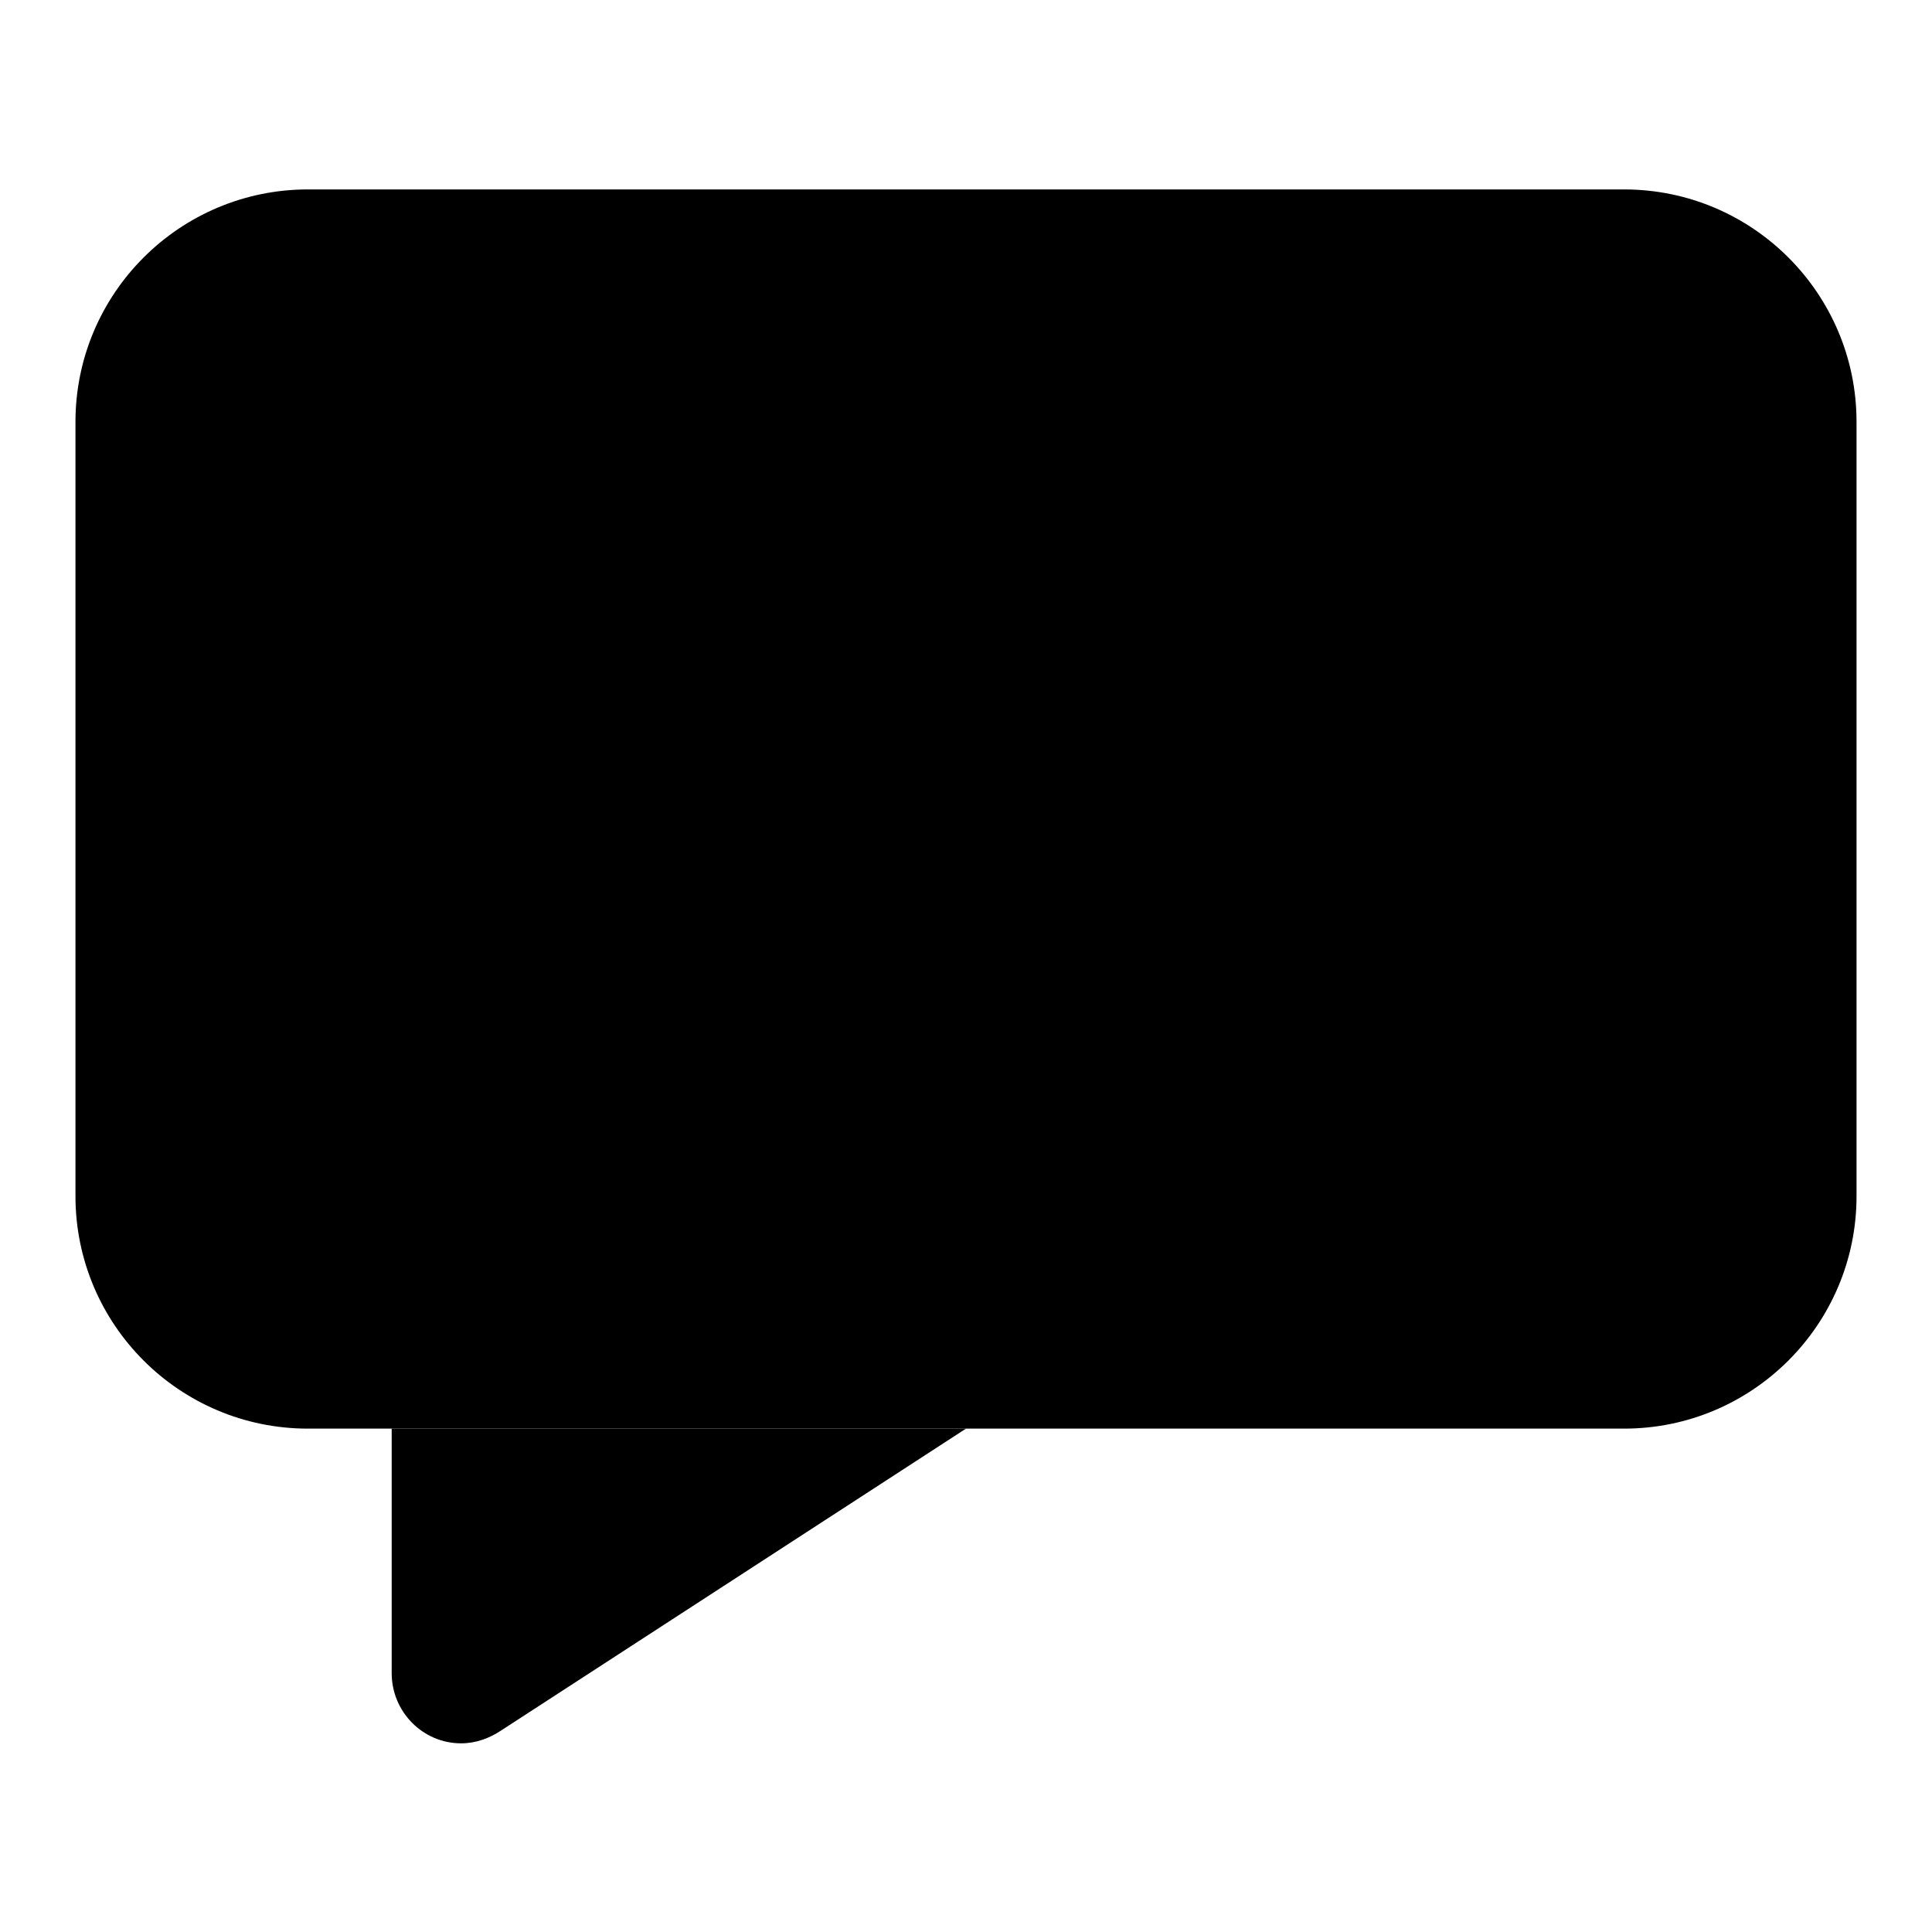 <?xml version="1.0" encoding="utf-8"?>
<!-- Svg Vector Icons : http://www.onlinewebfonts.com/icon -->
<!DOCTYPE svg PUBLIC "-//W3C//DTD SVG 1.1//EN" "http://www.w3.org/Graphics/SVG/1.1/DTD/svg11.dtd">
<svg version="1.1" xmlns="http://www.w3.org/2000/svg" xmlns:xlink="http://www.w3.org/1999/xlink" x="0px" y="0px" viewBox="0 0 256 256" enable-background="new 0 0 256 256" xml:space="preserve">
<g><g><path fill="#000000" d="M68.1,107.2c0,5.9,4.8,10.8,10.8,10.8s10.8-4.8,10.8-10.8s-4.8-10.8-10.8-10.8C72.9,96.4,68.1,101.2,68.1,107.2z"/><path fill="#000000" d="M117.3,107.2c0,5.9,4.8,10.8,10.8,10.8c5.9,0,10.8-4.8,10.8-10.8S134,96.4,128,96.4C122.1,96.4,117.3,101.2,117.3,107.2z"/><path fill="#000000" d="M166.4,107.2c0,5.9,4.8,10.8,10.8,10.8s10.8-4.8,10.8-10.8s-4.8-10.8-10.8-10.8C171.2,96.4,166.4,101.2,166.4,107.2z"/><path fill="#000000" d="M51.9,189.3H40.8c-17,0-30.8-13.8-30.8-30.8V55.9c0-17,13.8-30.8,30.8-30.8h174.4c17,0,30.8,13.8,30.8,30.8v102.6c0,17-13.8,30.8-30.8,30.8H128"/><path fill="#000000" d="M128,189.3l-61.6,40c-1.5,1-3.3,1.7-5.3,1.7c-5.1,0-9.2-4.2-9.2-9.3v-32.4"/></g></g>
</svg>